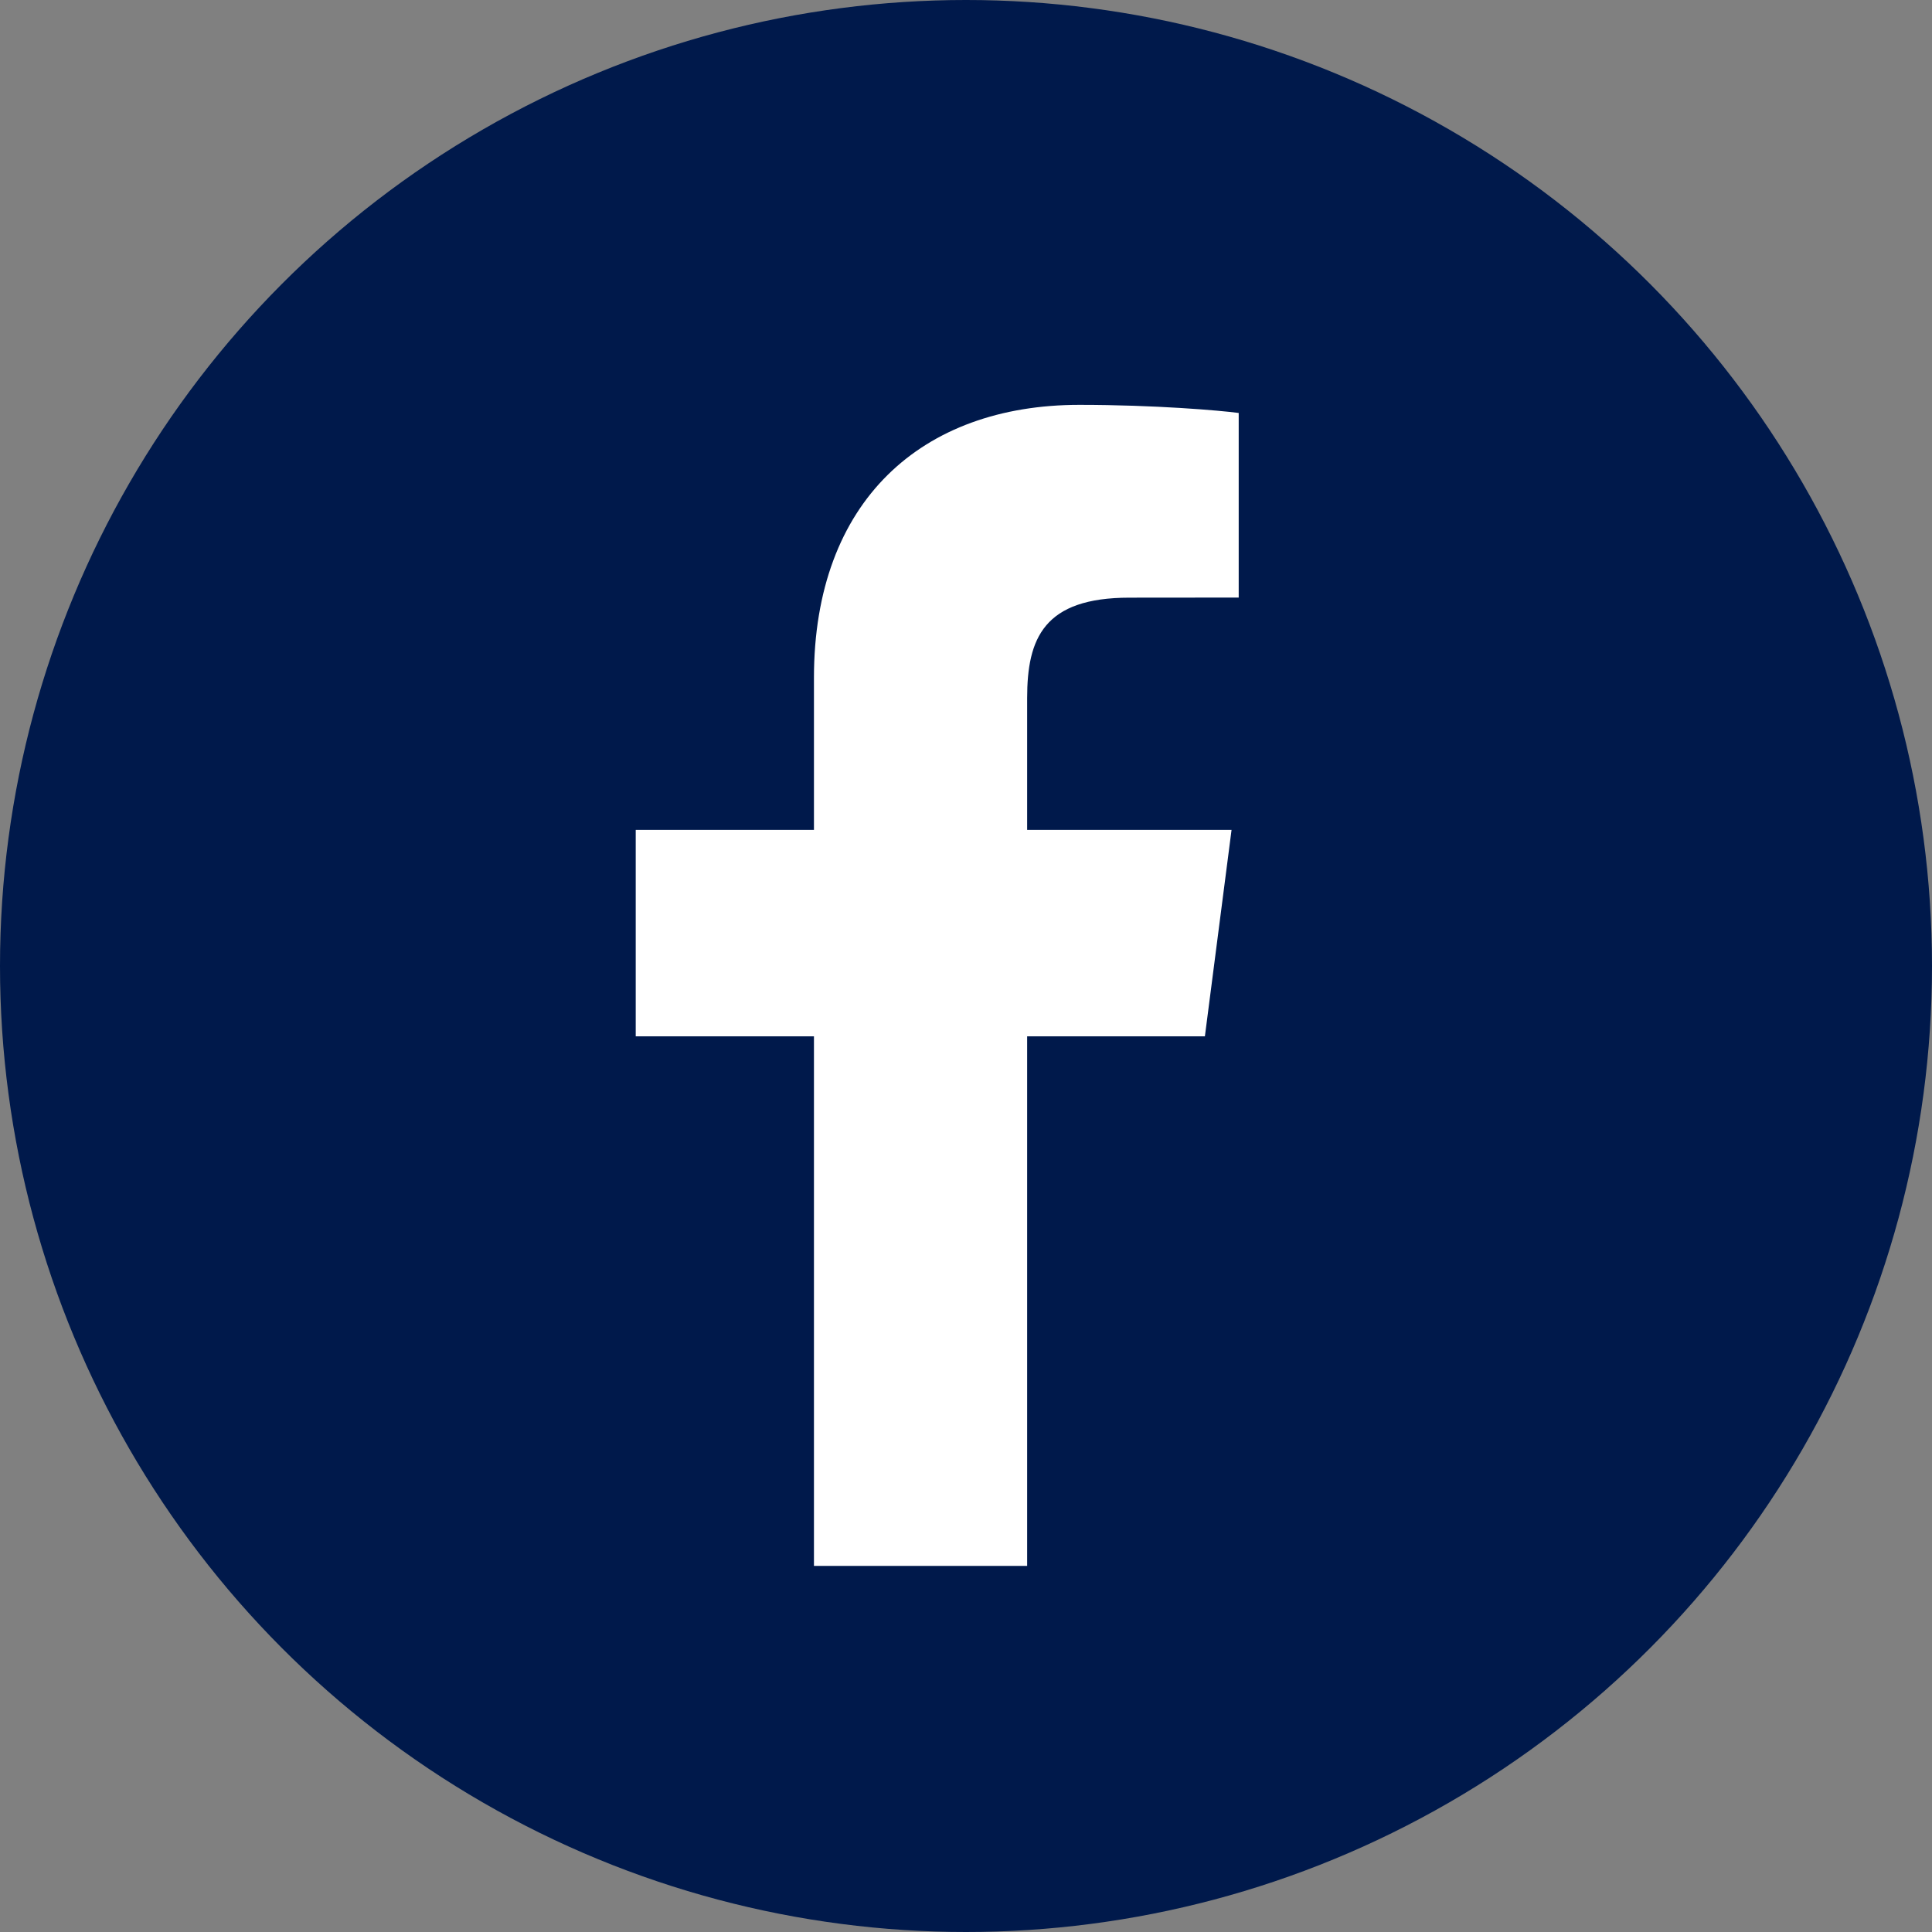 <?xml version="1.0" encoding="UTF-8"?>
<svg id="b" data-name="レイヤー 2" xmlns="http://www.w3.org/2000/svg" viewBox="0 0 20 20">
  <rect x="0" y="0" width="20" height="20" fill="#808080" stroke="none"/>
  <defs>
    <style>
      .d {
        fill: #fff;
      }

      .d, .e {
        stroke-width: 0px;
      }

      .e {
        fill: #00194b;
      }
    </style>
  </defs>
  <g id="c" data-name="layout">
    <g>
      <circle class="e" cx="10" cy="10" r="10"/>
      <path class="d" d="M10.633,16.21v-5.482h1.84l.276-2.137h-2.116v-1.364c0-.619.172-1.04,1.059-1.04l1.131-.001v-1.911c-.195-.026-.868-.084-1.649-.084-1.631,0-2.748.995-2.748,2.825v1.575h-1.845v2.137h1.845v5.482h2.207Z"/>
    </g>
  </g>
</svg>